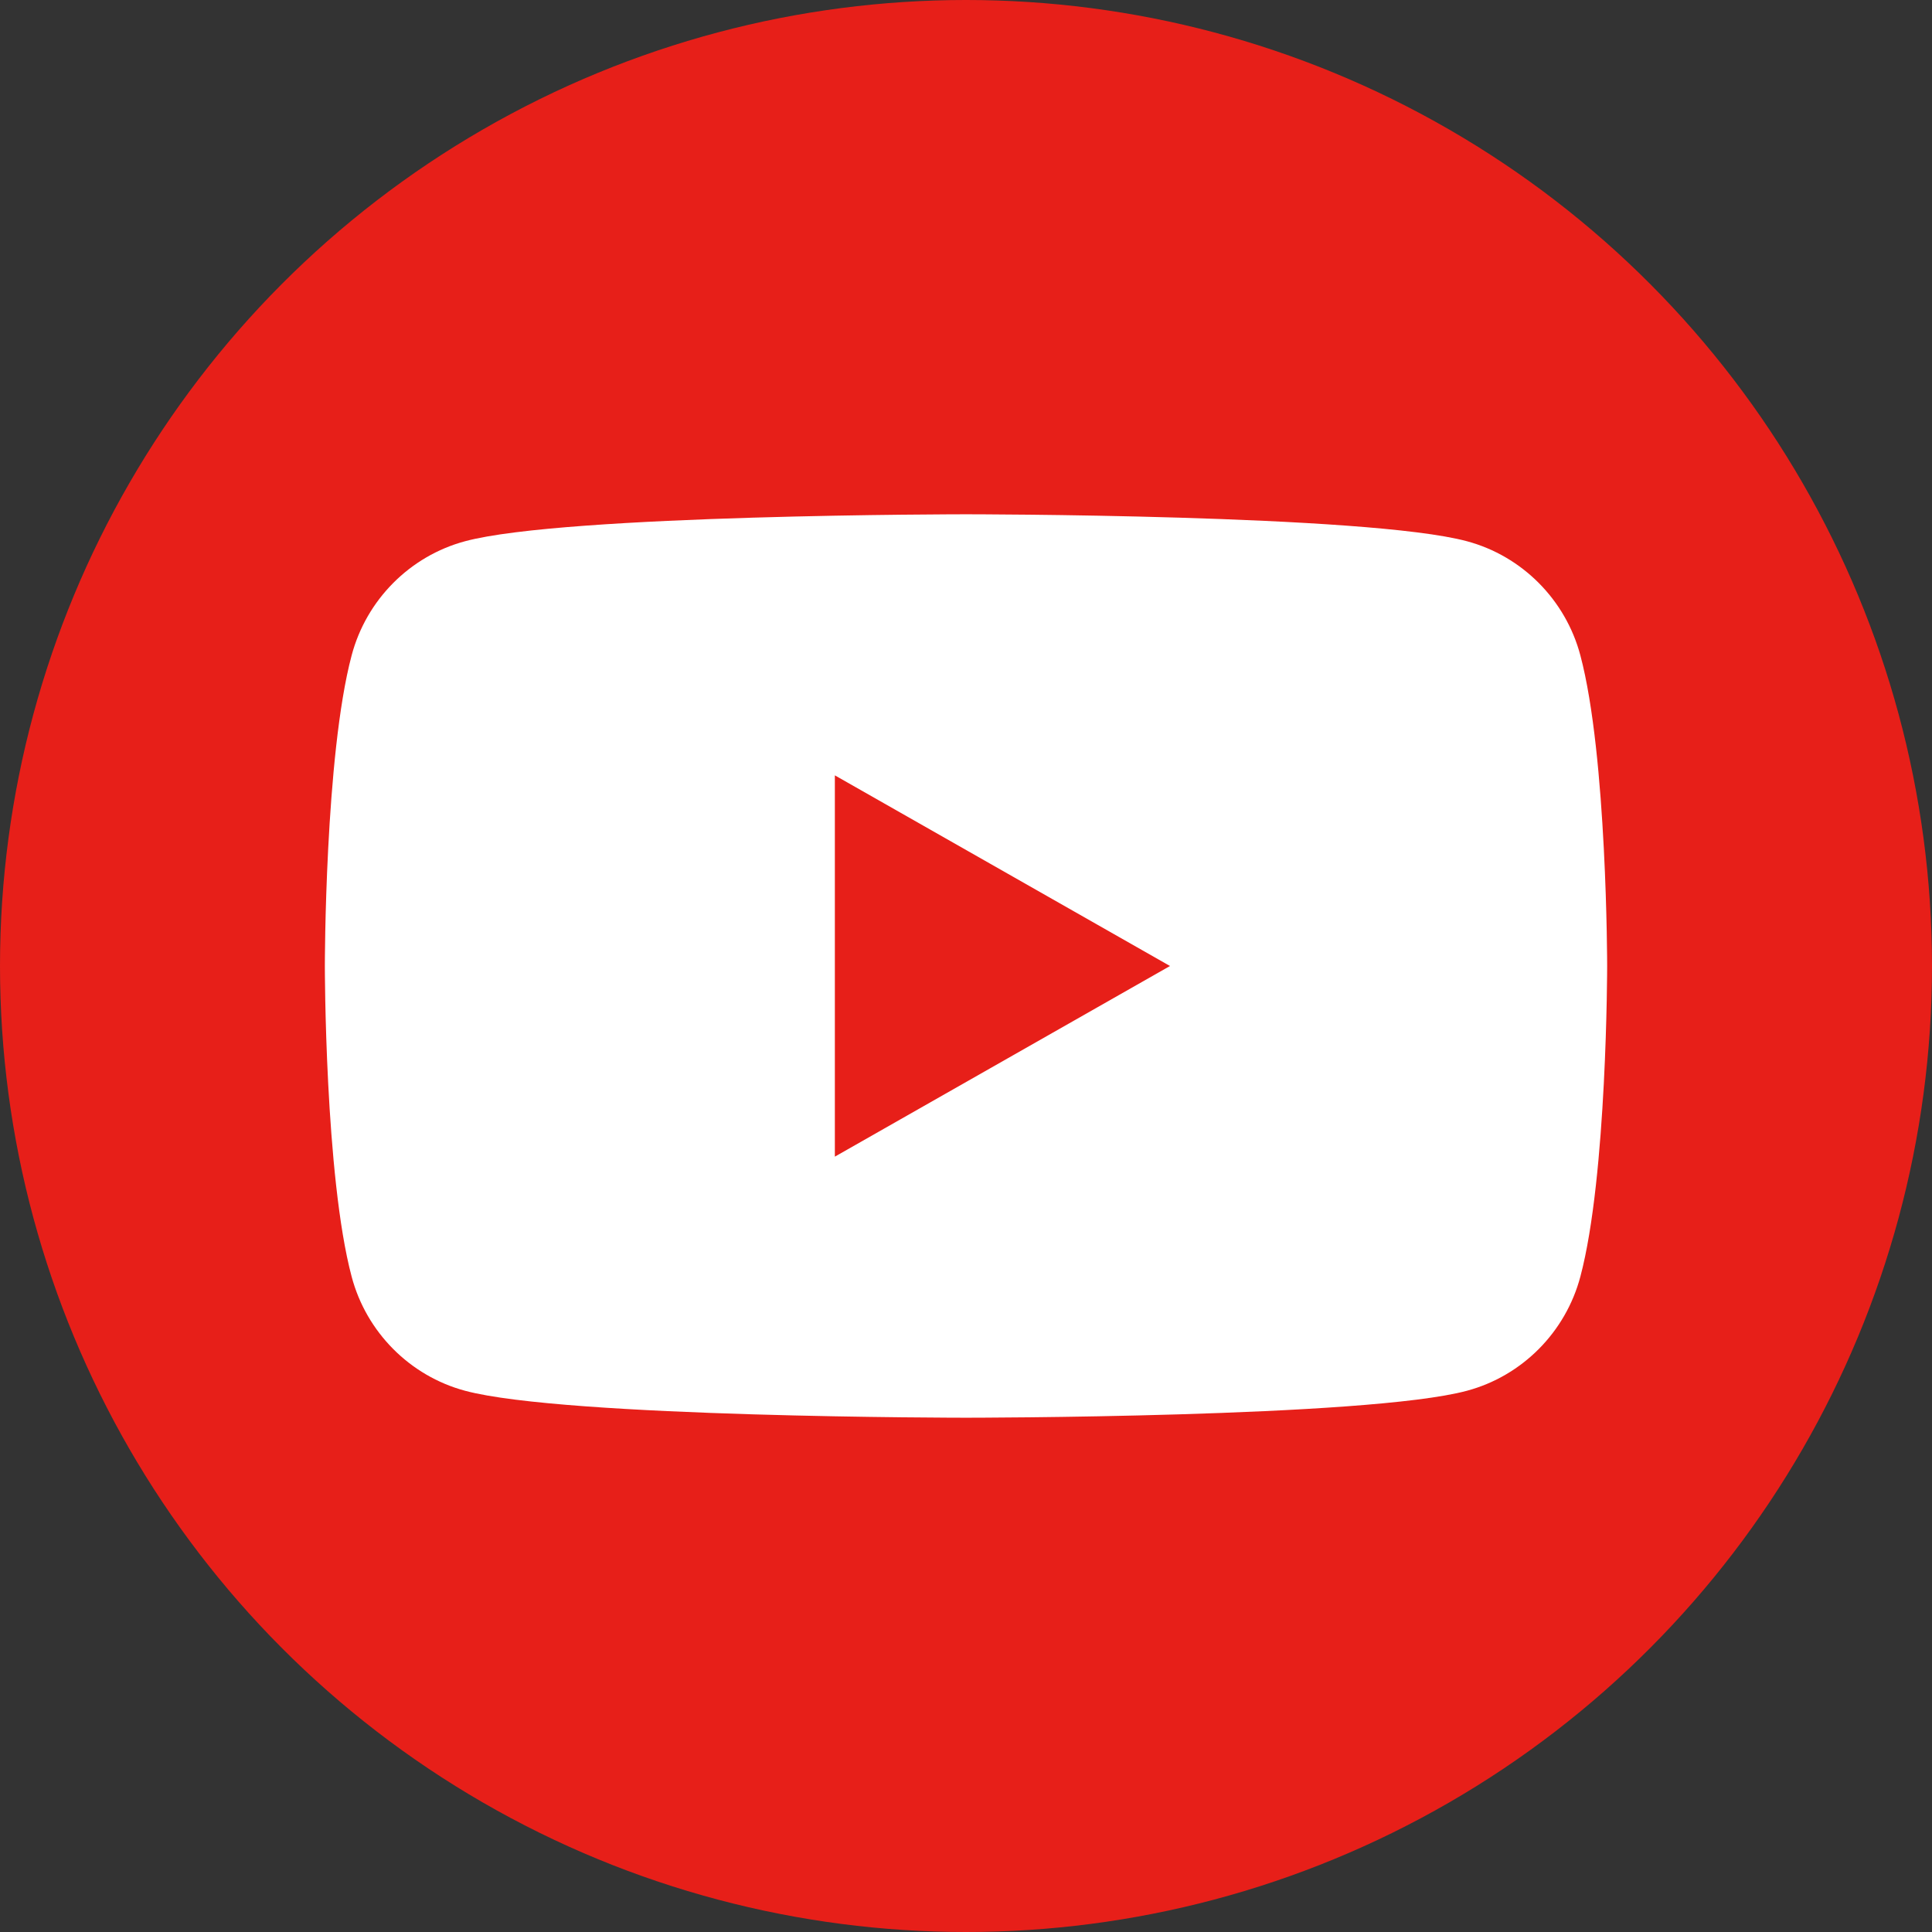 <?xml version="1.0" encoding="UTF-8"?>
<svg id="_レイヤー_1" data-name="レイヤー 1" xmlns="http://www.w3.org/2000/svg" viewBox="0 0 1000 1000">
  <rect x="0" y="0" width="1000" height="1000" fill="#333333" stroke="none"/>
  <circle cx="500" cy="500" r="500" fill="#e71f19" stroke-width="0"/>
  <g>
    <path d="M817.99,339.21c-7.63-28.74-30.12-51.38-58.68-59.06-51.76-13.96-259.31-13.96-259.31-13.96,0,0-207.55,0-259.31,13.96-28.56,7.68-51.05,30.32-58.68,59.06-13.87,52.1-13.87,160.79-13.87,160.79,0,0,0,108.69,13.87,160.79,7.63,28.74,30.12,51.38,58.68,59.06,51.76,13.96,259.31,13.96,259.31,13.96,0,0,207.55,0,259.31-13.96,28.56-7.68,51.05-30.32,58.68-59.06,13.87-52.1,13.87-160.79,13.87-160.79,0,0,0-108.69-13.87-160.79Z" fill="#fff" stroke-width="0"/>
    <polygon points="432.12 598.68 432.12 401.32 605.59 500 432.12 598.68" fill="#e71f19" stroke-width="0"/>
  </g>
</svg>